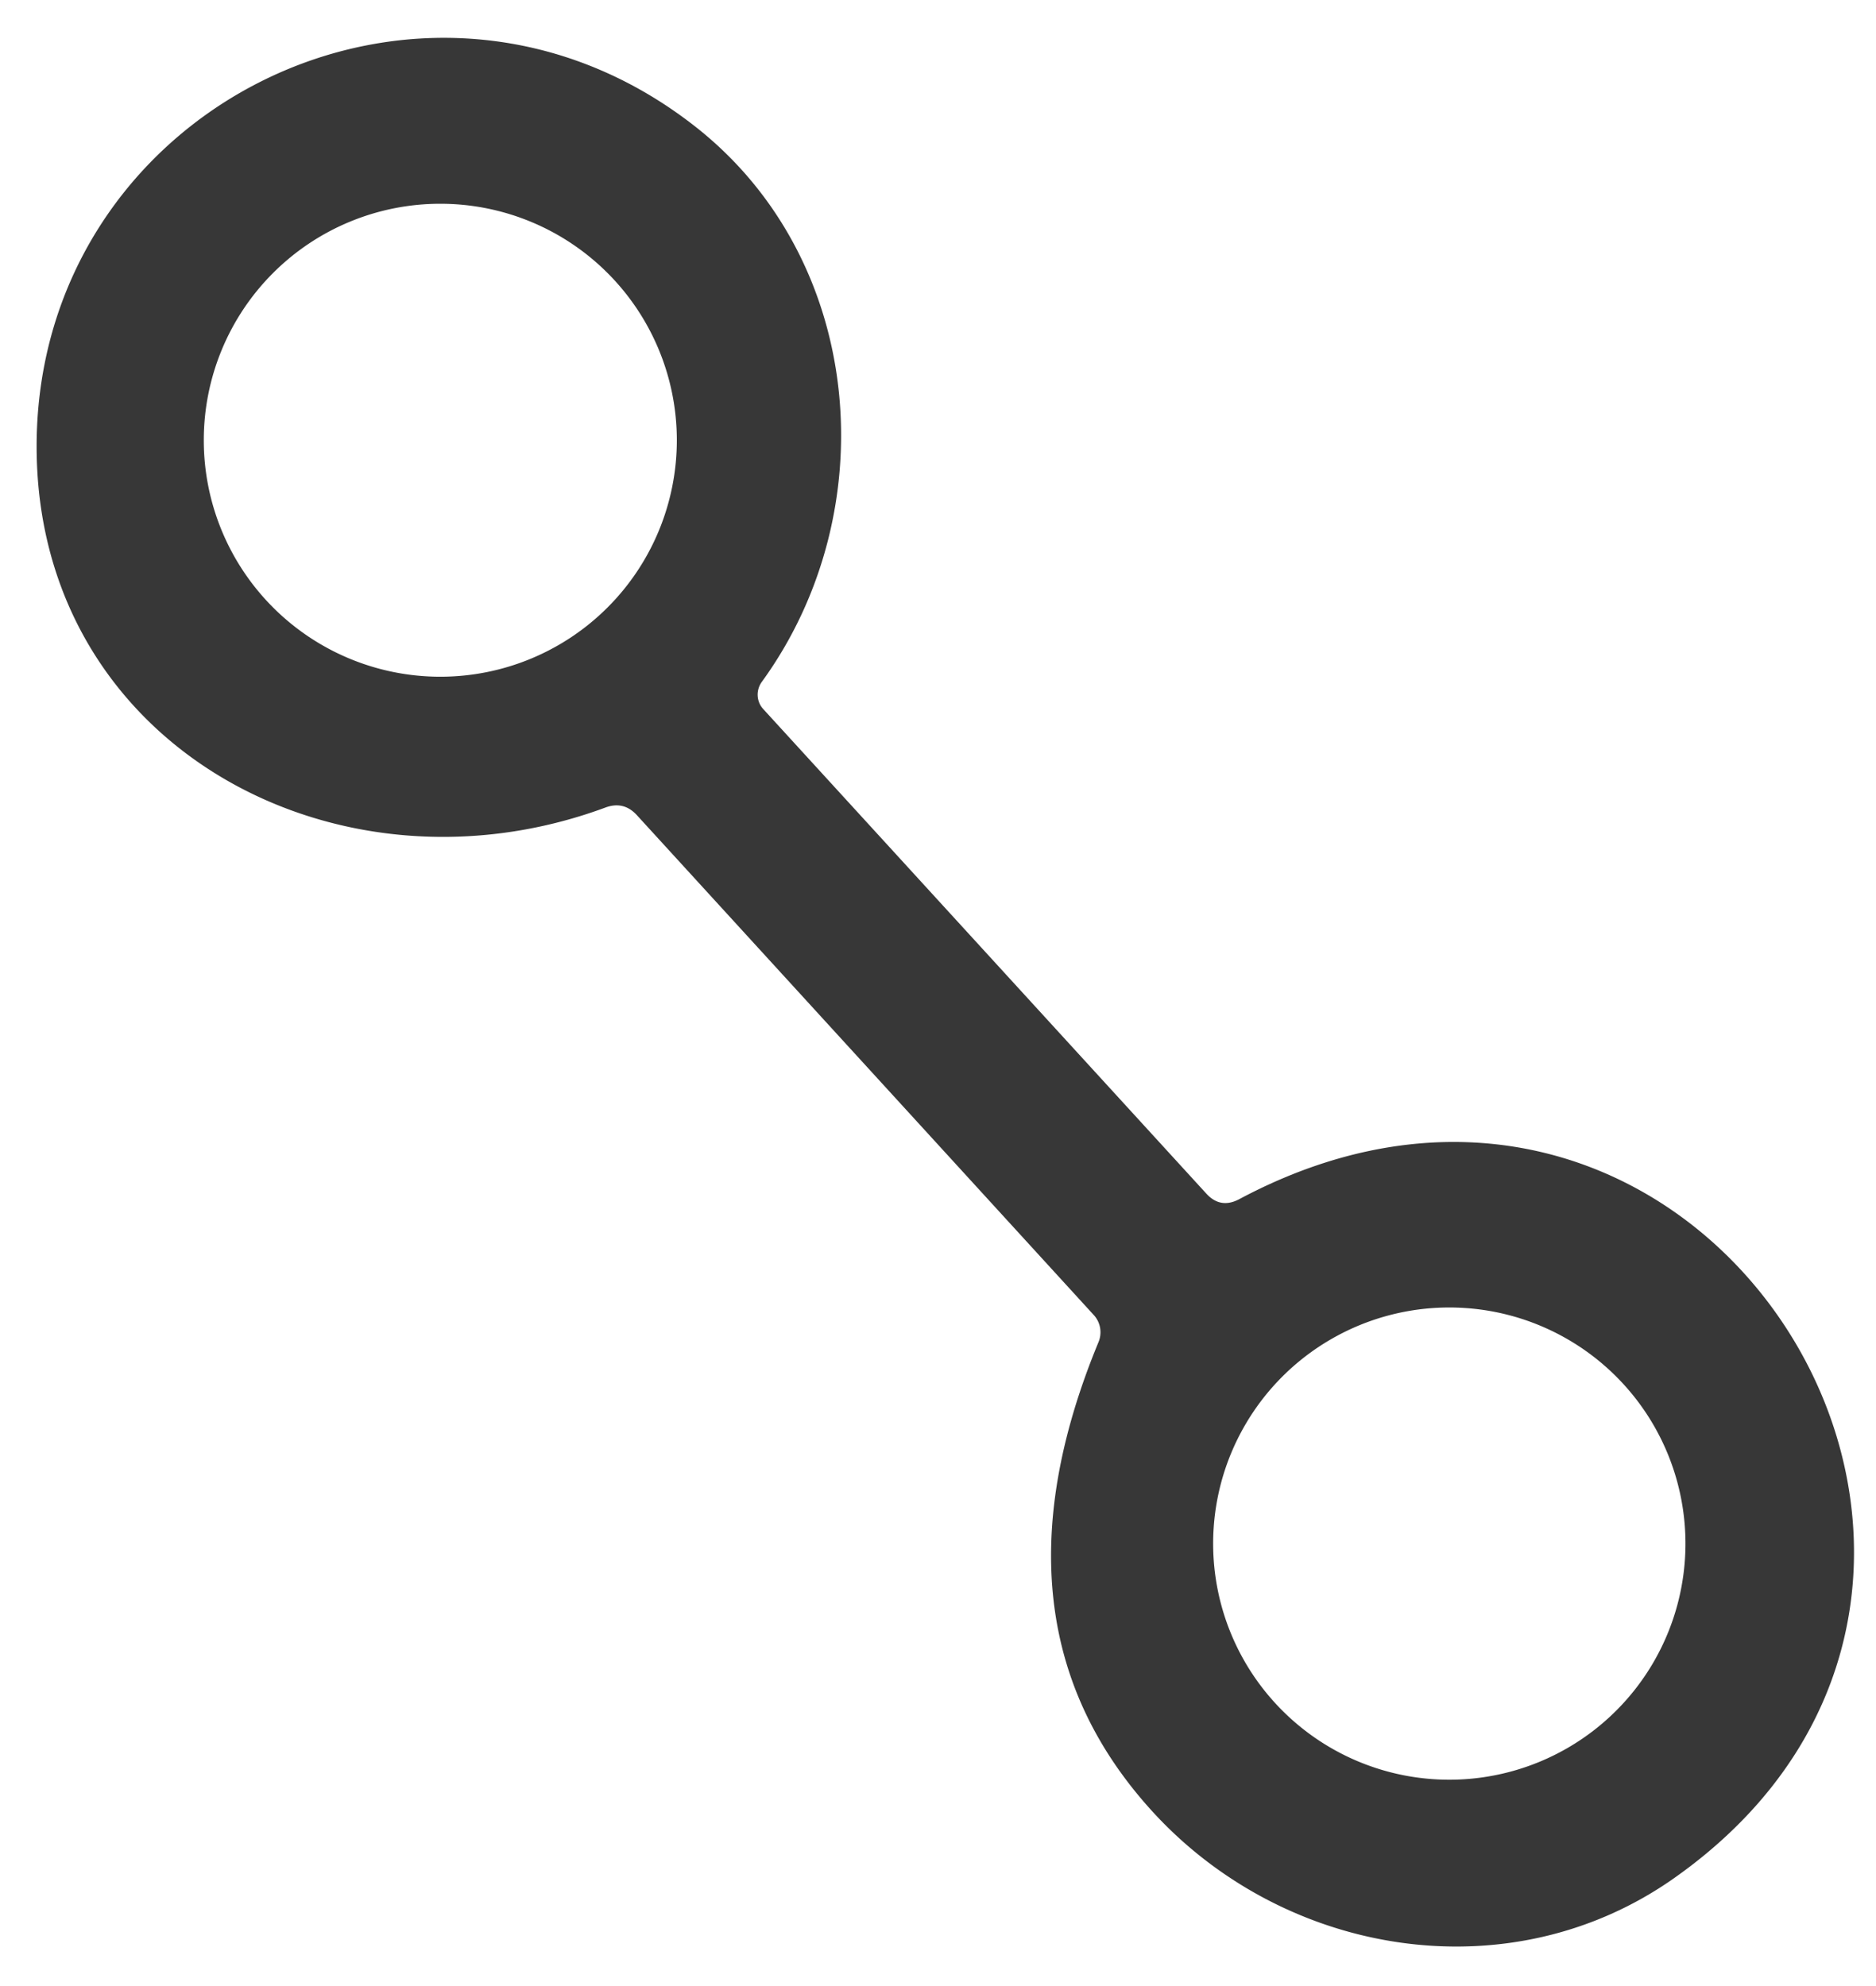 <?xml version="1.0" encoding="UTF-8" standalone="no"?>
<!DOCTYPE svg PUBLIC "-//W3C//DTD SVG 1.1//EN" "http://www.w3.org/Graphics/SVG/1.1/DTD/svg11.dtd">
<svg xmlns="http://www.w3.org/2000/svg" version="1.1" viewBox="0.00 0.00 51.00 54.00">
<path fill="#373737" d="
  M 33.68 32.61
  C 46.42 25.80 56.93 43.01 45.52 51.06
  C 41.09 54.19 35.02 53.23 31.39 49.32
  Q 26.67 44.22 29.86 36.50
  A 0.70 0.69 -55.1 0 0 29.73 35.75
  L 17.31 22.16
  Q 16.95 21.77 16.45 21.96
  C 9.25 24.62 1.21 20.39 1.00 12.46
  C 0.75 3.02 11.51 -2.42 18.95 3.48
  C 23.53 7.12 24.06 13.93 20.71 18.54
  A 0.59 0.58 -48.5 0 0 20.75 19.28
  L 32.80 32.46
  Q 33.18 32.87 33.68 32.61
  Z
  M 18.40 11.97
  A 6.43 6.43 0.0 0 0 11.97 5.54
  A 6.43 6.43 0.0 0 0 5.54 11.97
  A 6.43 6.43 0.0 0 0 11.97 18.40
  A 6.43 6.43 0.0 0 0 18.40 11.97
  Z
  M 45.82 41.97
  A 6.42 6.42 0.0 0 0 39.40 35.55
  A 6.42 6.42 0.0 0 0 32.98 41.97
  A 6.42 6.42 0.0 0 0 39.40 48.39
  A 6.42 6.42 0.0 0 0 45.82 41.97
  Z"
/>
</svg>
